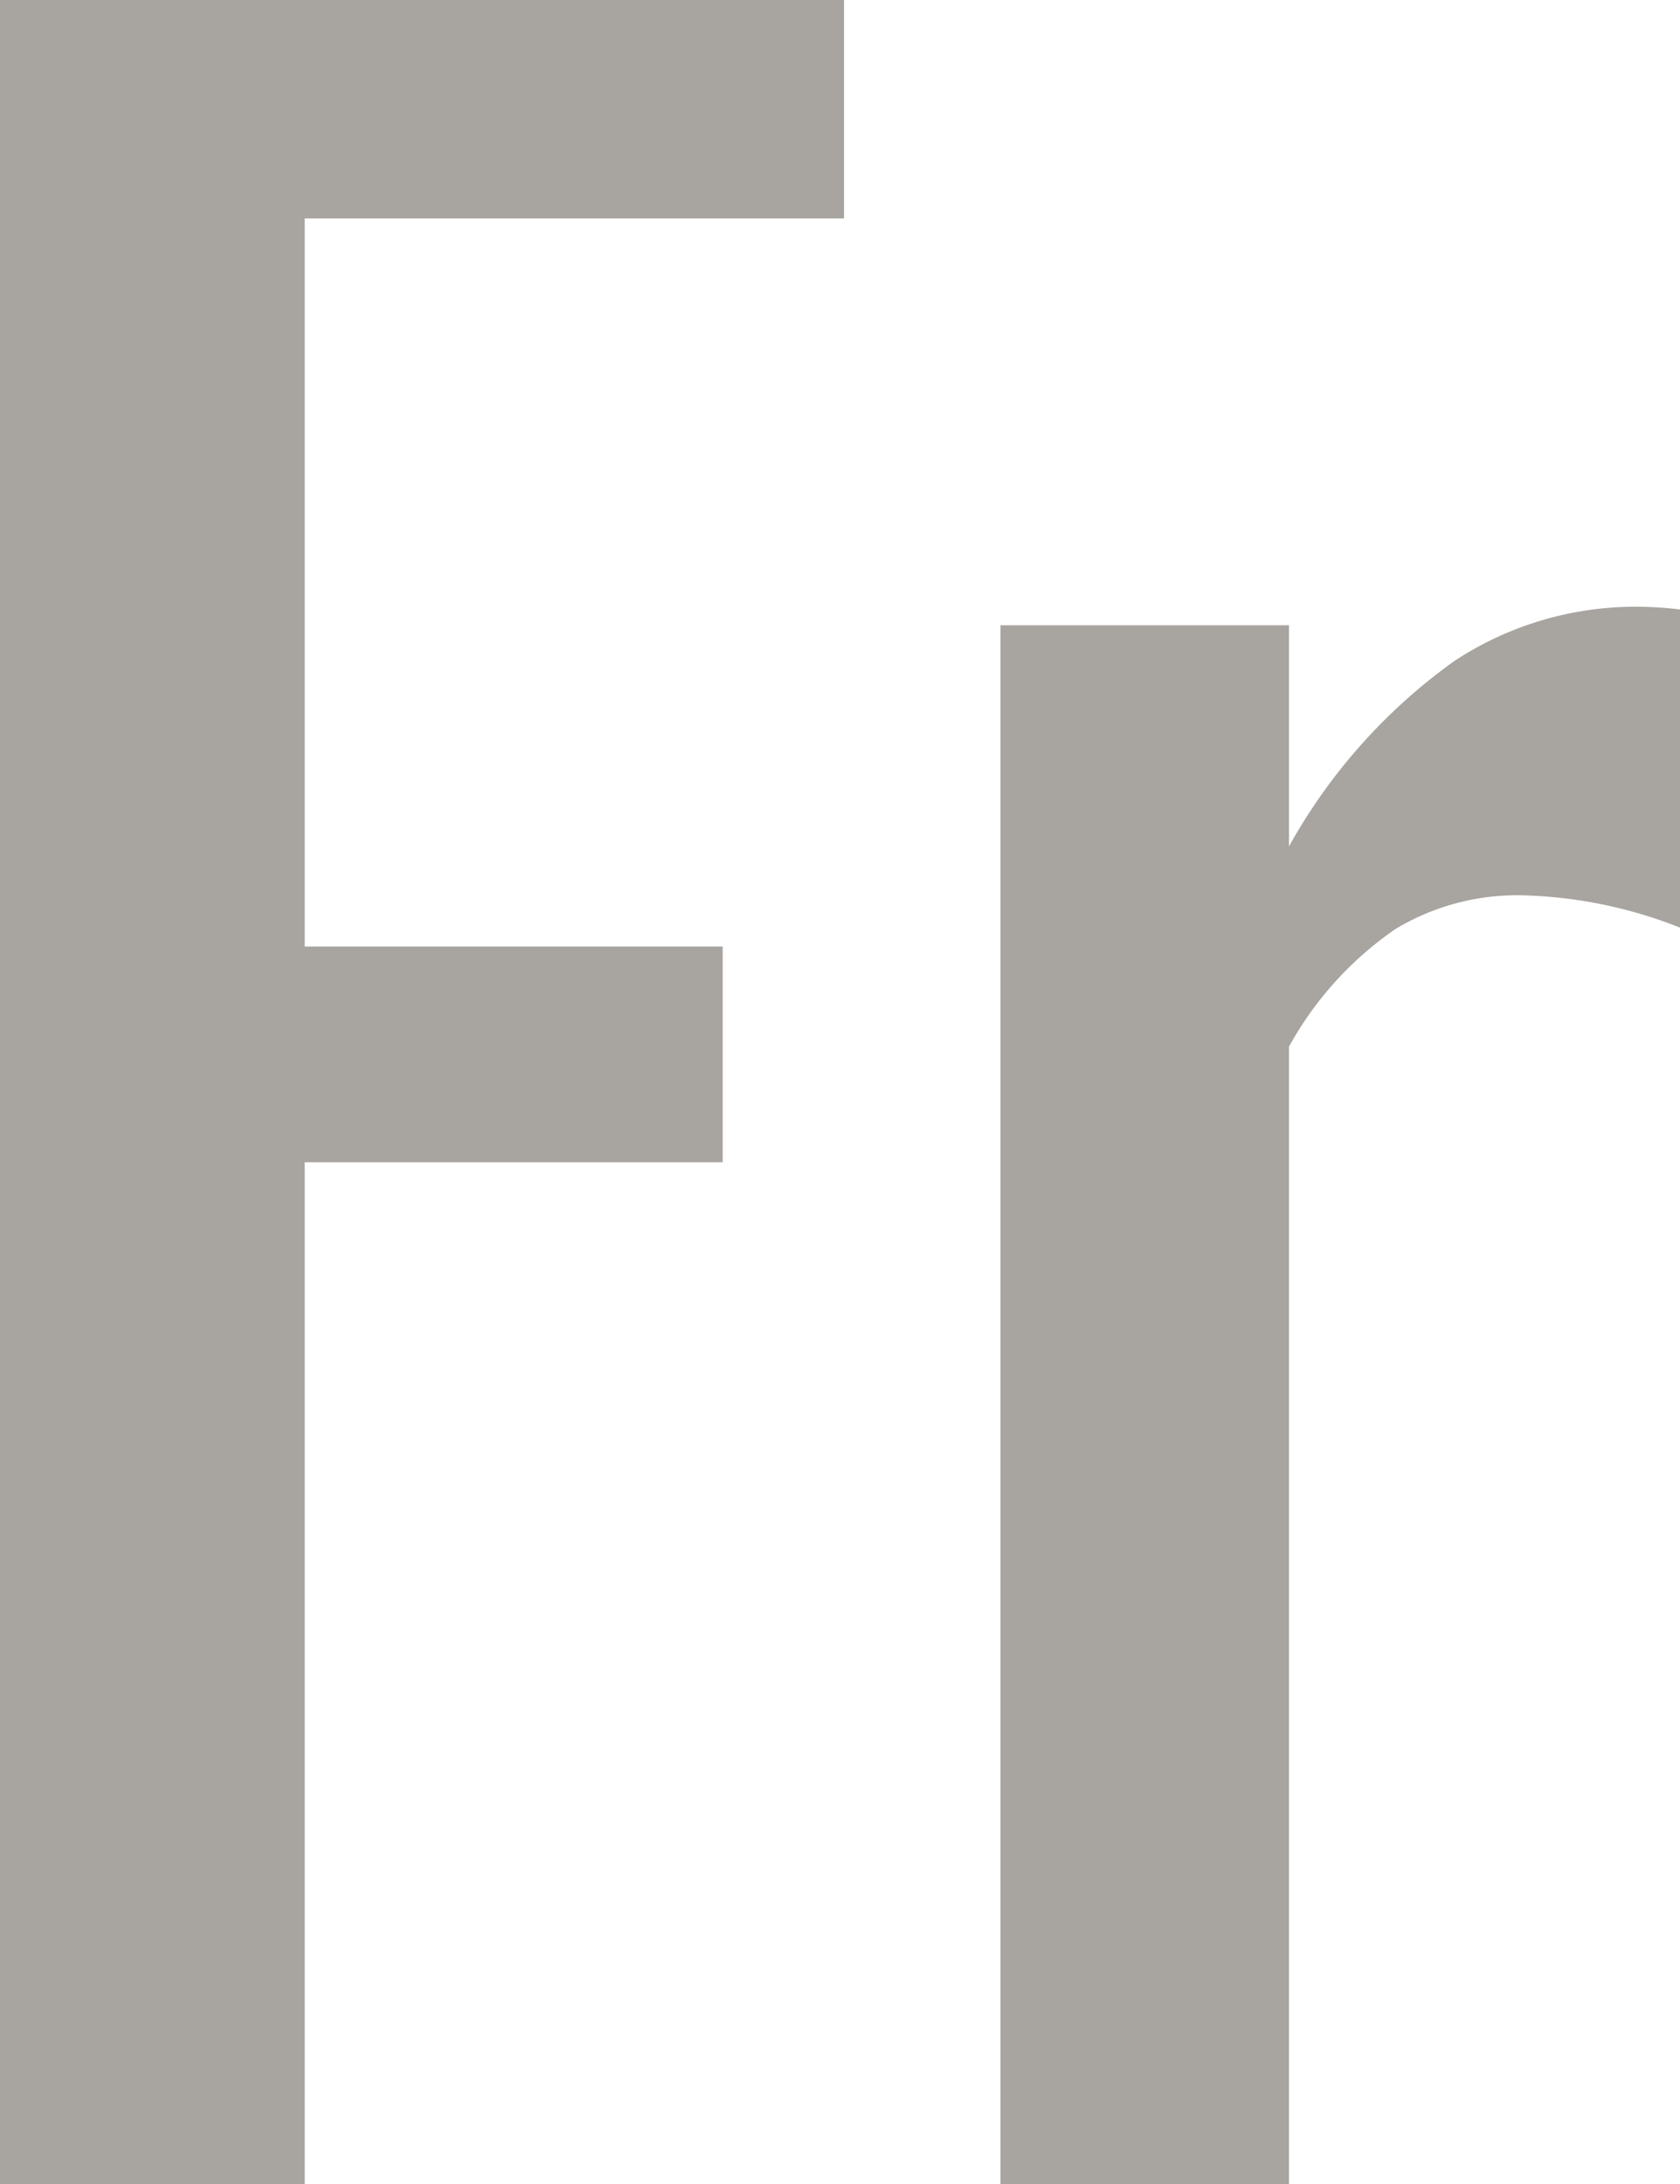 <svg xmlns="http://www.w3.org/2000/svg" width="19.936" height="25.92" viewBox="0 0 19.936 25.92">
  <path id="franak" d="M2.016-25.92H12.032v2.592h-6.4v8.64h4.96v2.56H5.632V0H2.016ZM13.888-18.5h3.424v2.624A6.7,6.7,0,0,1,19.28-18.08a3.907,3.907,0,0,1,2.128-.64,4.391,4.391,0,0,1,.544.032v3.776a5.413,5.413,0,0,0-1.888-.384,2.8,2.8,0,0,0-1.488.4A4.086,4.086,0,0,0,17.312-13.5V0H13.888Z" transform="translate(-2.016 25.92)" fill="#a8a4a0"/>
</svg>
